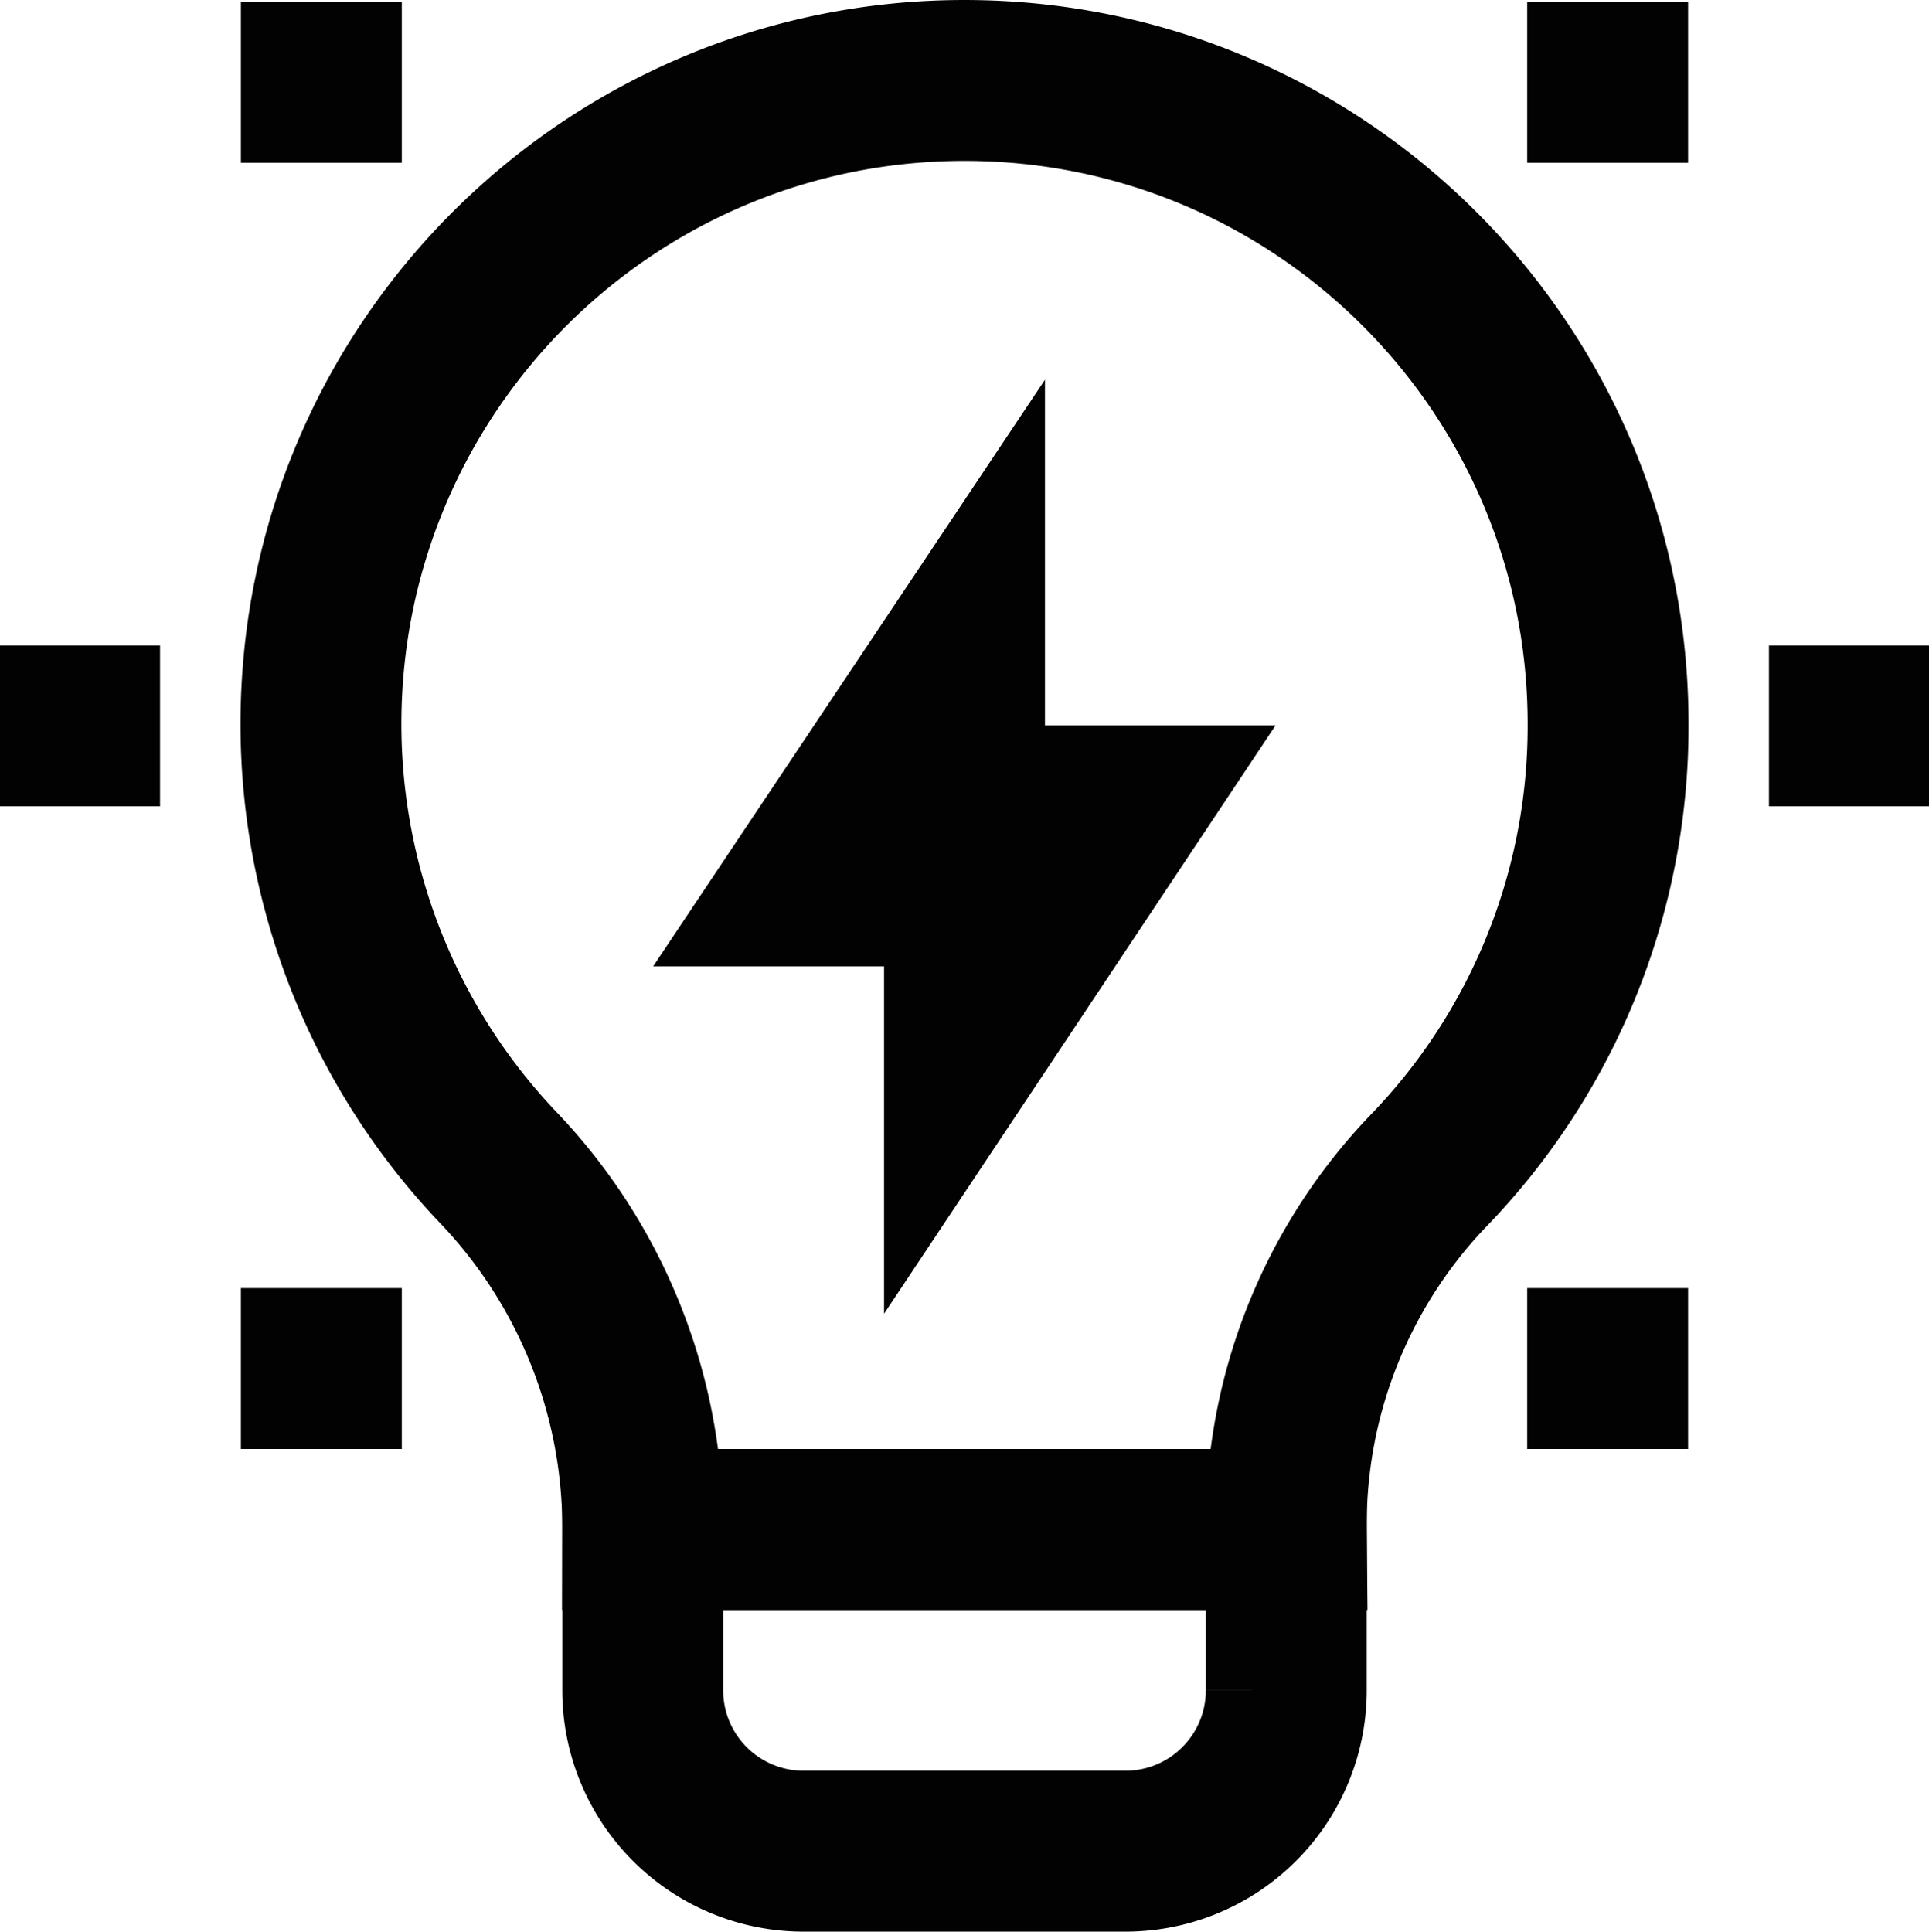 <svg id="Layer_1" data-name="Layer 1" xmlns="http://www.w3.org/2000/svg" viewBox="0 0 763.33 764.41"><defs><style>.cls-1{fill:none;stroke:#020202;stroke-miterlimit:333.33;stroke-width:63.67px;}</style></defs><title>electric-lightbulb-svgrepo-com2</title><path class="cls-1" d="M654.67,304.67c.41-140.65-113.28-255-253.92-255.41s-255,113.27-255.41,253.92a254.63,254.63,0,0,0,71,177.15,206.68,206.68,0,0,1,56.34,142.34H527.33A202.35,202.35,0,0,1,583,481.33,253,253,0,0,0,654.67,304.67Z" transform="translate(-18.33 -17.42)"/><polygon class="cls-1" points="381.67 255.25 318 350.58 381.67 350.58 381.67 255.25"/><polygon class="cls-1" points="381.67 414.58 445.33 318.91 381.67 318.91 381.67 414.58"/><path class="cls-1" d="M272.67,622.67H527.33v63.66A63.66,63.66,0,0,1,463.67,750H336.33a63.66,63.66,0,0,1-63.66-63.67V622.67Z" transform="translate(-18.33 -17.42)"/><line class="cls-1" y1="287.25" x2="63.33" y2="287.25"/><line class="cls-1" x1="95.33" y1="32.58" x2="159" y2="32.58"/><line class="cls-1" x1="95.33" y1="541.58" x2="159" y2="541.58"/><line class="cls-1" x1="763.33" y1="287.25" x2="700" y2="287.25"/><line class="cls-1" x1="668" y1="541.58" x2="604.33" y2="541.58"/><line class="cls-1" x1="668" y1="32.58" x2="604.33" y2="32.58"/></svg>